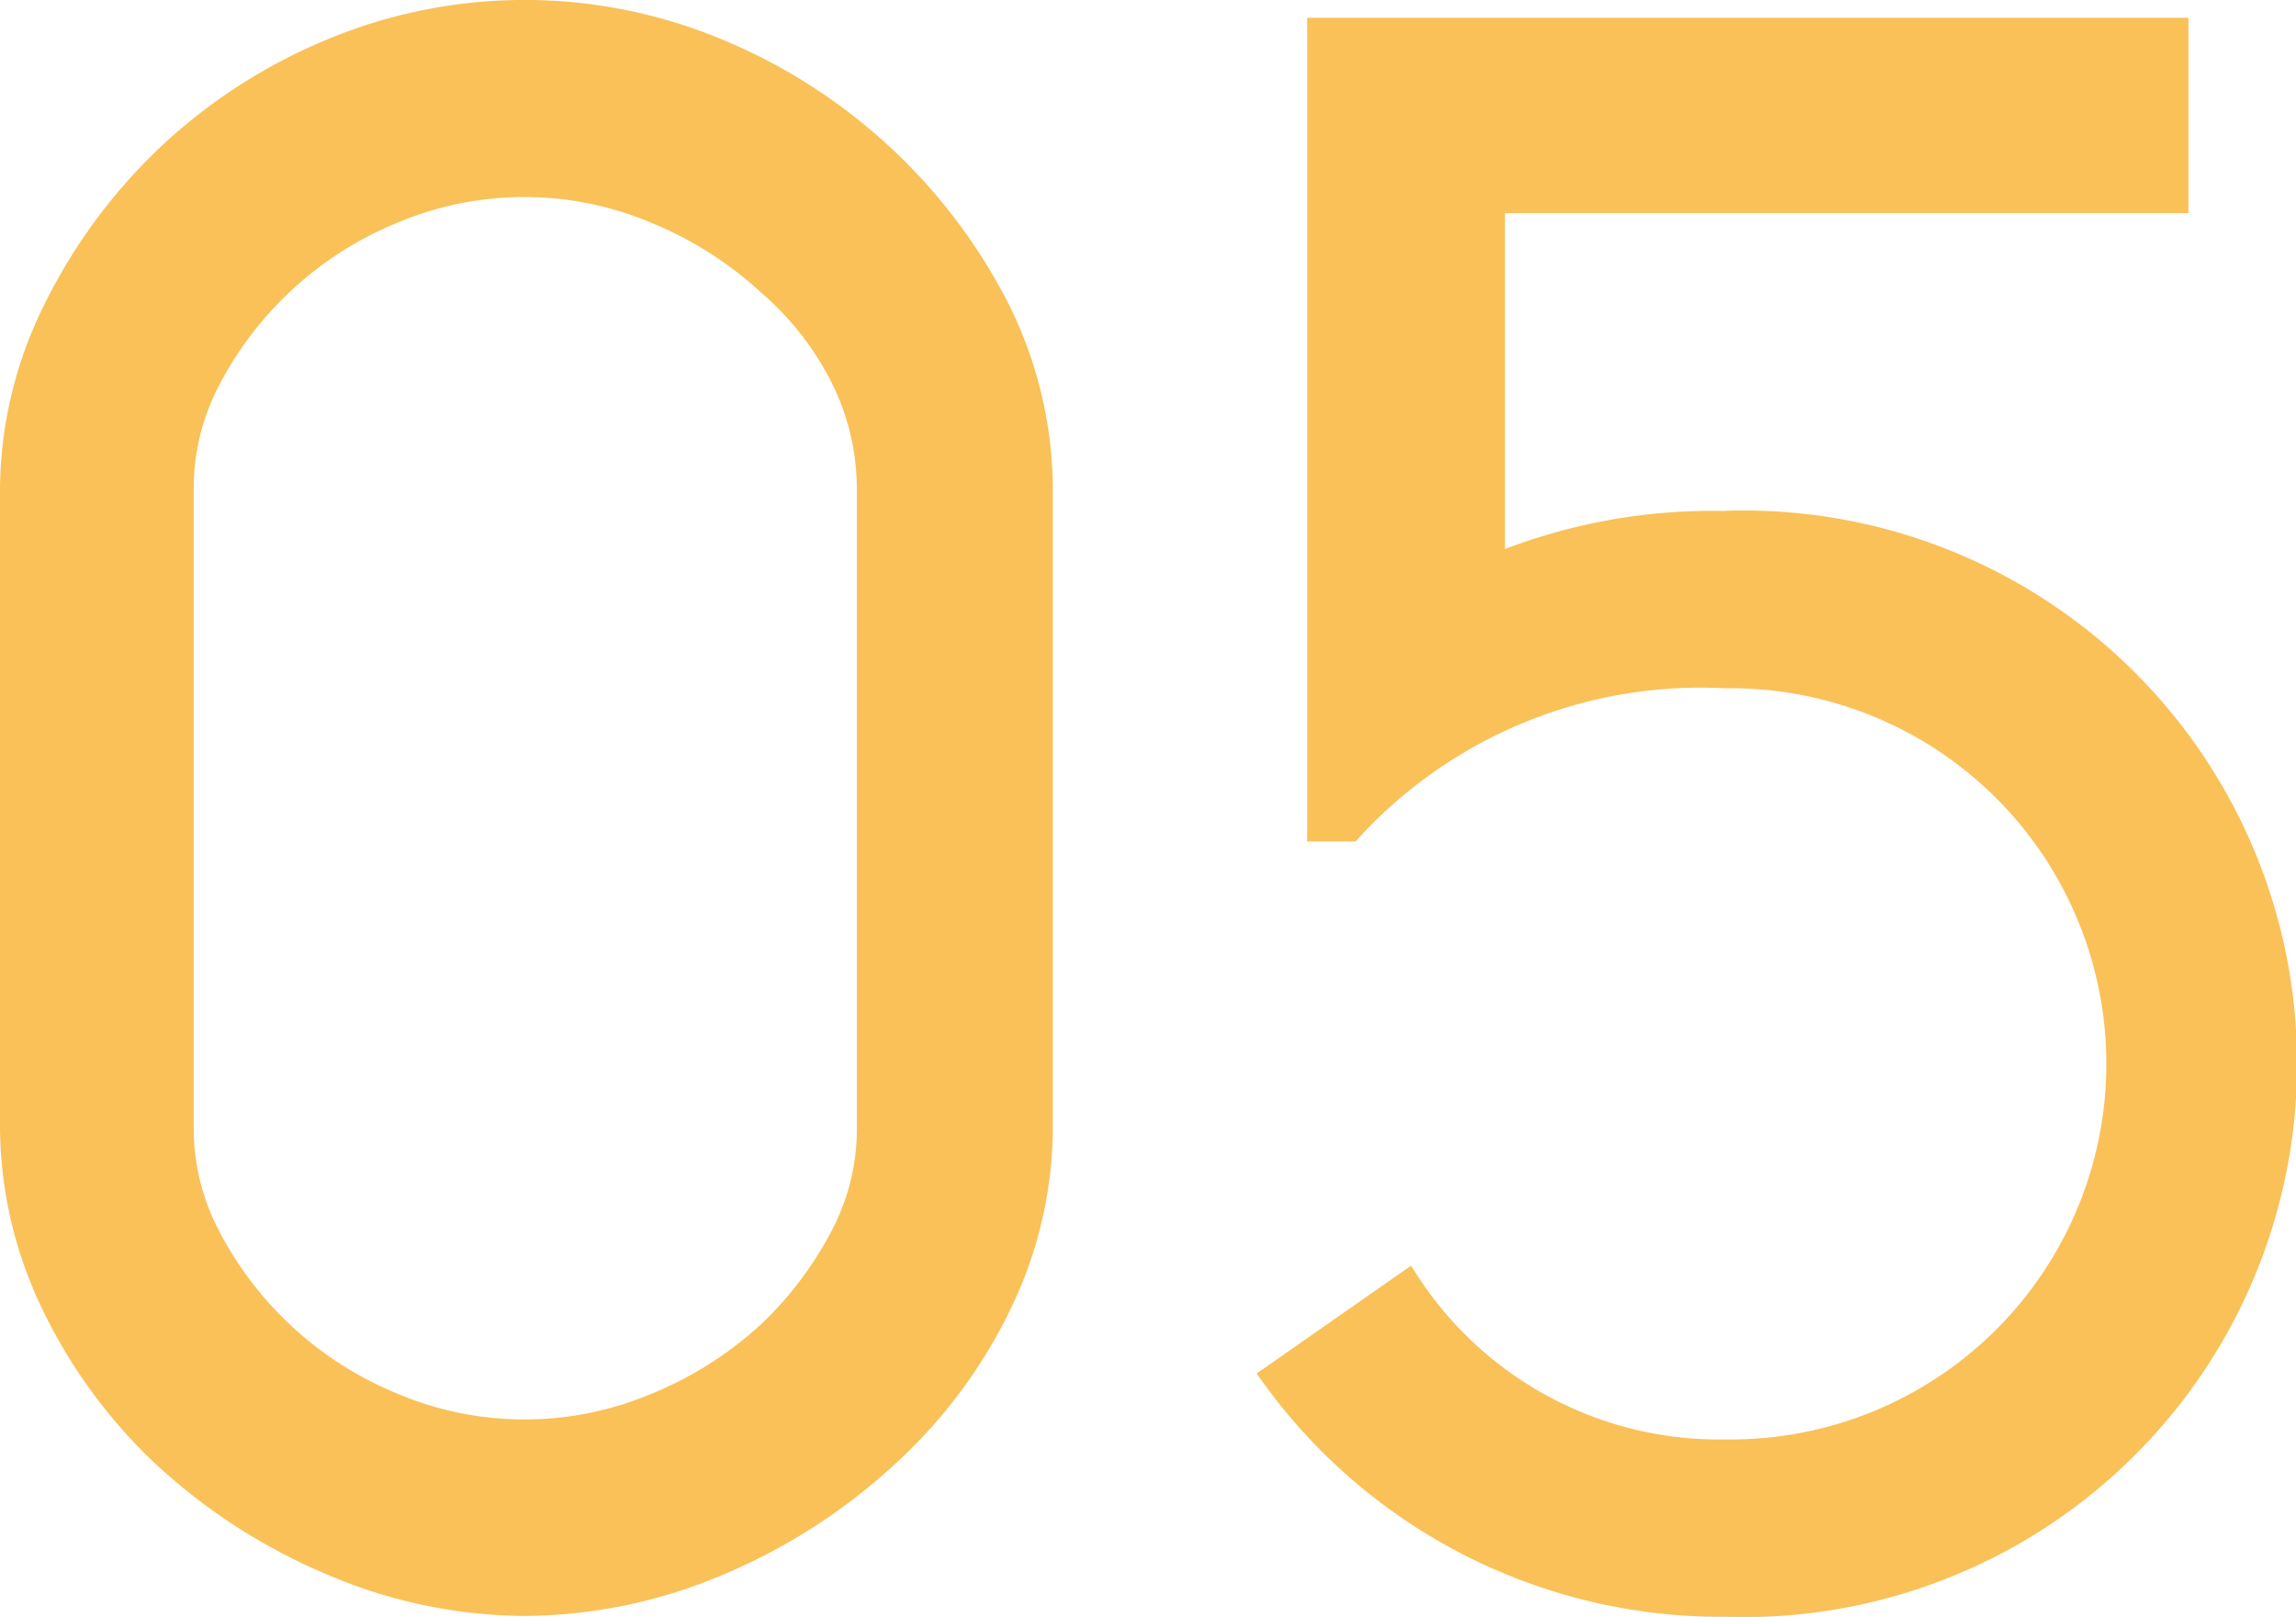 <svg xmlns="http://www.w3.org/2000/svg" width="30.154" height="21.24" viewBox="0 0 30.154 21.24">
  <g id="グループ_7589" data-name="グループ 7589" transform="translate(0)">
    <path id="パス_29875" data-name="パス 29875" d="M326.866,110.635a7.4,7.4,0,0,0-3.818-3.542,6.738,6.738,0,0,0-5.136,0,7.241,7.241,0,0,0-2.256,1.462l-.007.007a7.282,7.282,0,0,0-1.509,2.09,5.5,5.5,0,0,0-.55,2.358v8.371a5.556,5.556,0,0,0,.55,2.388,6.883,6.883,0,0,0,1.517,2.068l.007.006a7.717,7.717,0,0,0,2.259,1.44,6.646,6.646,0,0,0,2.551.528,6.713,6.713,0,0,0,2.58-.528,7.745,7.745,0,0,0,2.26-1.439,6.689,6.689,0,0,0,1.553-2.074,5.49,5.49,0,0,0,.55-2.357v-8.4a5.465,5.465,0,0,0-.552-2.376m-8.012,14.272a4.6,4.6,0,0,1-2.419-2.22,2.9,2.9,0,0,1-.3-1.3v-8.371a2.91,2.91,0,0,1,.3-1.305,4.6,4.6,0,0,1,2.418-2.22,4.28,4.28,0,0,1,3.279.013,4.843,4.843,0,0,1,1.463.929l.01.009a3.819,3.819,0,0,1,.944,1.241,3.123,3.123,0,0,1,.295,1.333v8.4a2.851,2.851,0,0,1-.3,1.274,4.675,4.675,0,0,1-.95,1.281,4.805,4.805,0,0,1-1.459.925,4.284,4.284,0,0,1-3.279.013" transform="translate(-313.59 -106.585)" fill="#f9c158"/>
    <path id="パス_29887" data-name="パス 29887" d="M341.344,113.37a7.644,7.644,0,0,0-2.894.5v-4.413h8.976v-2.565H335.852v10.819h.636a6.093,6.093,0,0,1,4.856-2.012,4.934,4.934,0,1,1,0,9.867,4.717,4.717,0,0,1-4.037-2.142l-.091-.14-2.027,1.416.095.133a7.419,7.419,0,0,0,6.06,3.063,7.268,7.268,0,1,0,0-14.528" transform="translate(-318.685 -106.658)" fill="#f9c158"/>
  </g>
</svg>
